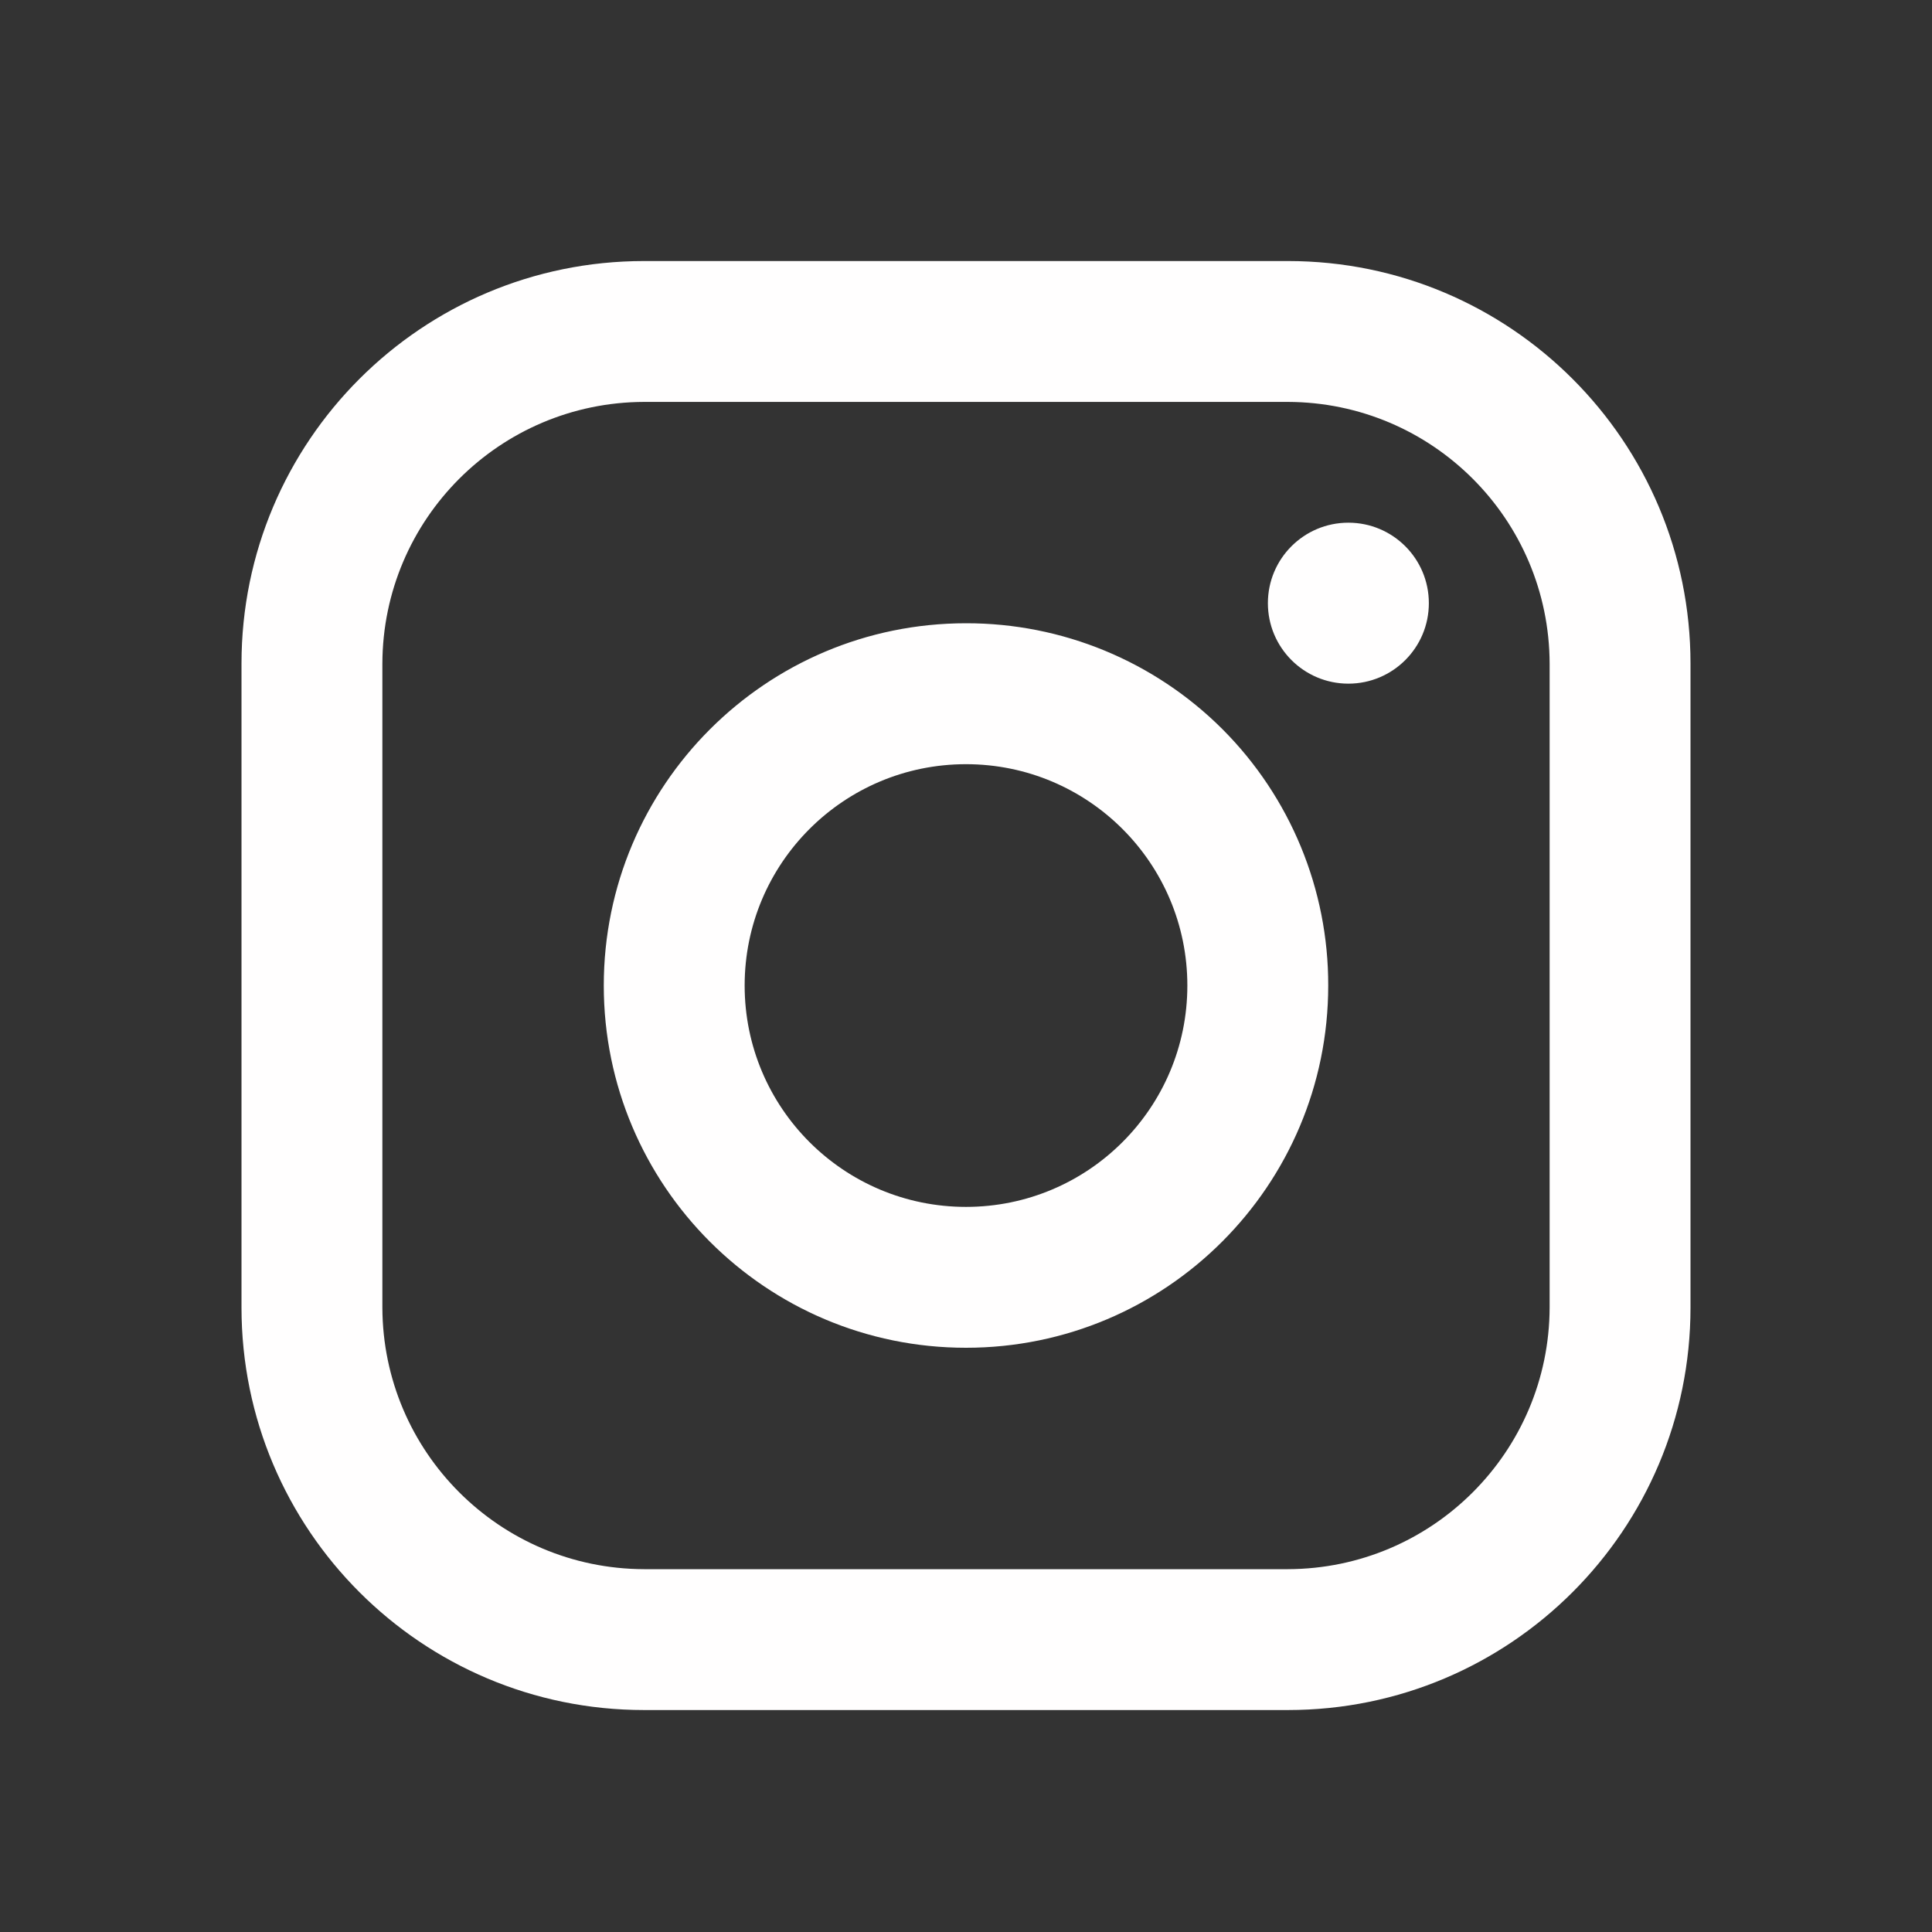 <svg width="35" height="35" viewBox="0 0 35 35" fill="none" xmlns="http://www.w3.org/2000/svg">
<rect x="0" y="0" width="35" height="35" fill="#333333" stroke="none"/>
<path fill-rule="evenodd" clip-rule="evenodd" d="M23.333 4.729H11.667C7.64 4.729 4.375 7.994 4.375 12.021V23.687C4.375 27.714 7.64 30.979 11.667 30.979H23.333C27.36 30.979 30.625 27.714 30.625 23.687V12.021C30.625 7.994 27.36 4.729 23.333 4.729ZM28.073 23.687C28.065 26.302 25.948 28.419 23.333 28.427H11.667C9.052 28.419 6.935 26.302 6.927 23.687V12.021C6.935 9.406 9.052 7.289 11.667 7.281H23.333C25.948 7.289 28.065 9.406 28.073 12.021V23.687ZM24.427 12.385C25.233 12.385 25.885 11.732 25.885 10.927C25.885 10.121 25.233 9.469 24.427 9.469C23.622 9.469 22.969 10.121 22.969 10.927C22.969 11.732 23.622 12.385 24.427 12.385ZM17.5 11.291C13.876 11.291 10.938 14.23 10.938 17.854C10.938 21.478 13.876 24.416 17.5 24.416C21.124 24.416 24.062 21.478 24.062 17.854C24.066 16.112 23.376 14.441 22.145 13.209C20.913 11.978 19.242 11.288 17.5 11.291ZM13.49 17.854C13.49 20.069 15.285 21.864 17.5 21.864C19.715 21.864 21.51 20.069 21.51 17.854C21.51 15.639 19.715 13.844 17.5 13.844C15.285 13.844 13.49 15.639 13.49 17.854Z" fill="#FFFEFE"/>
</svg>
